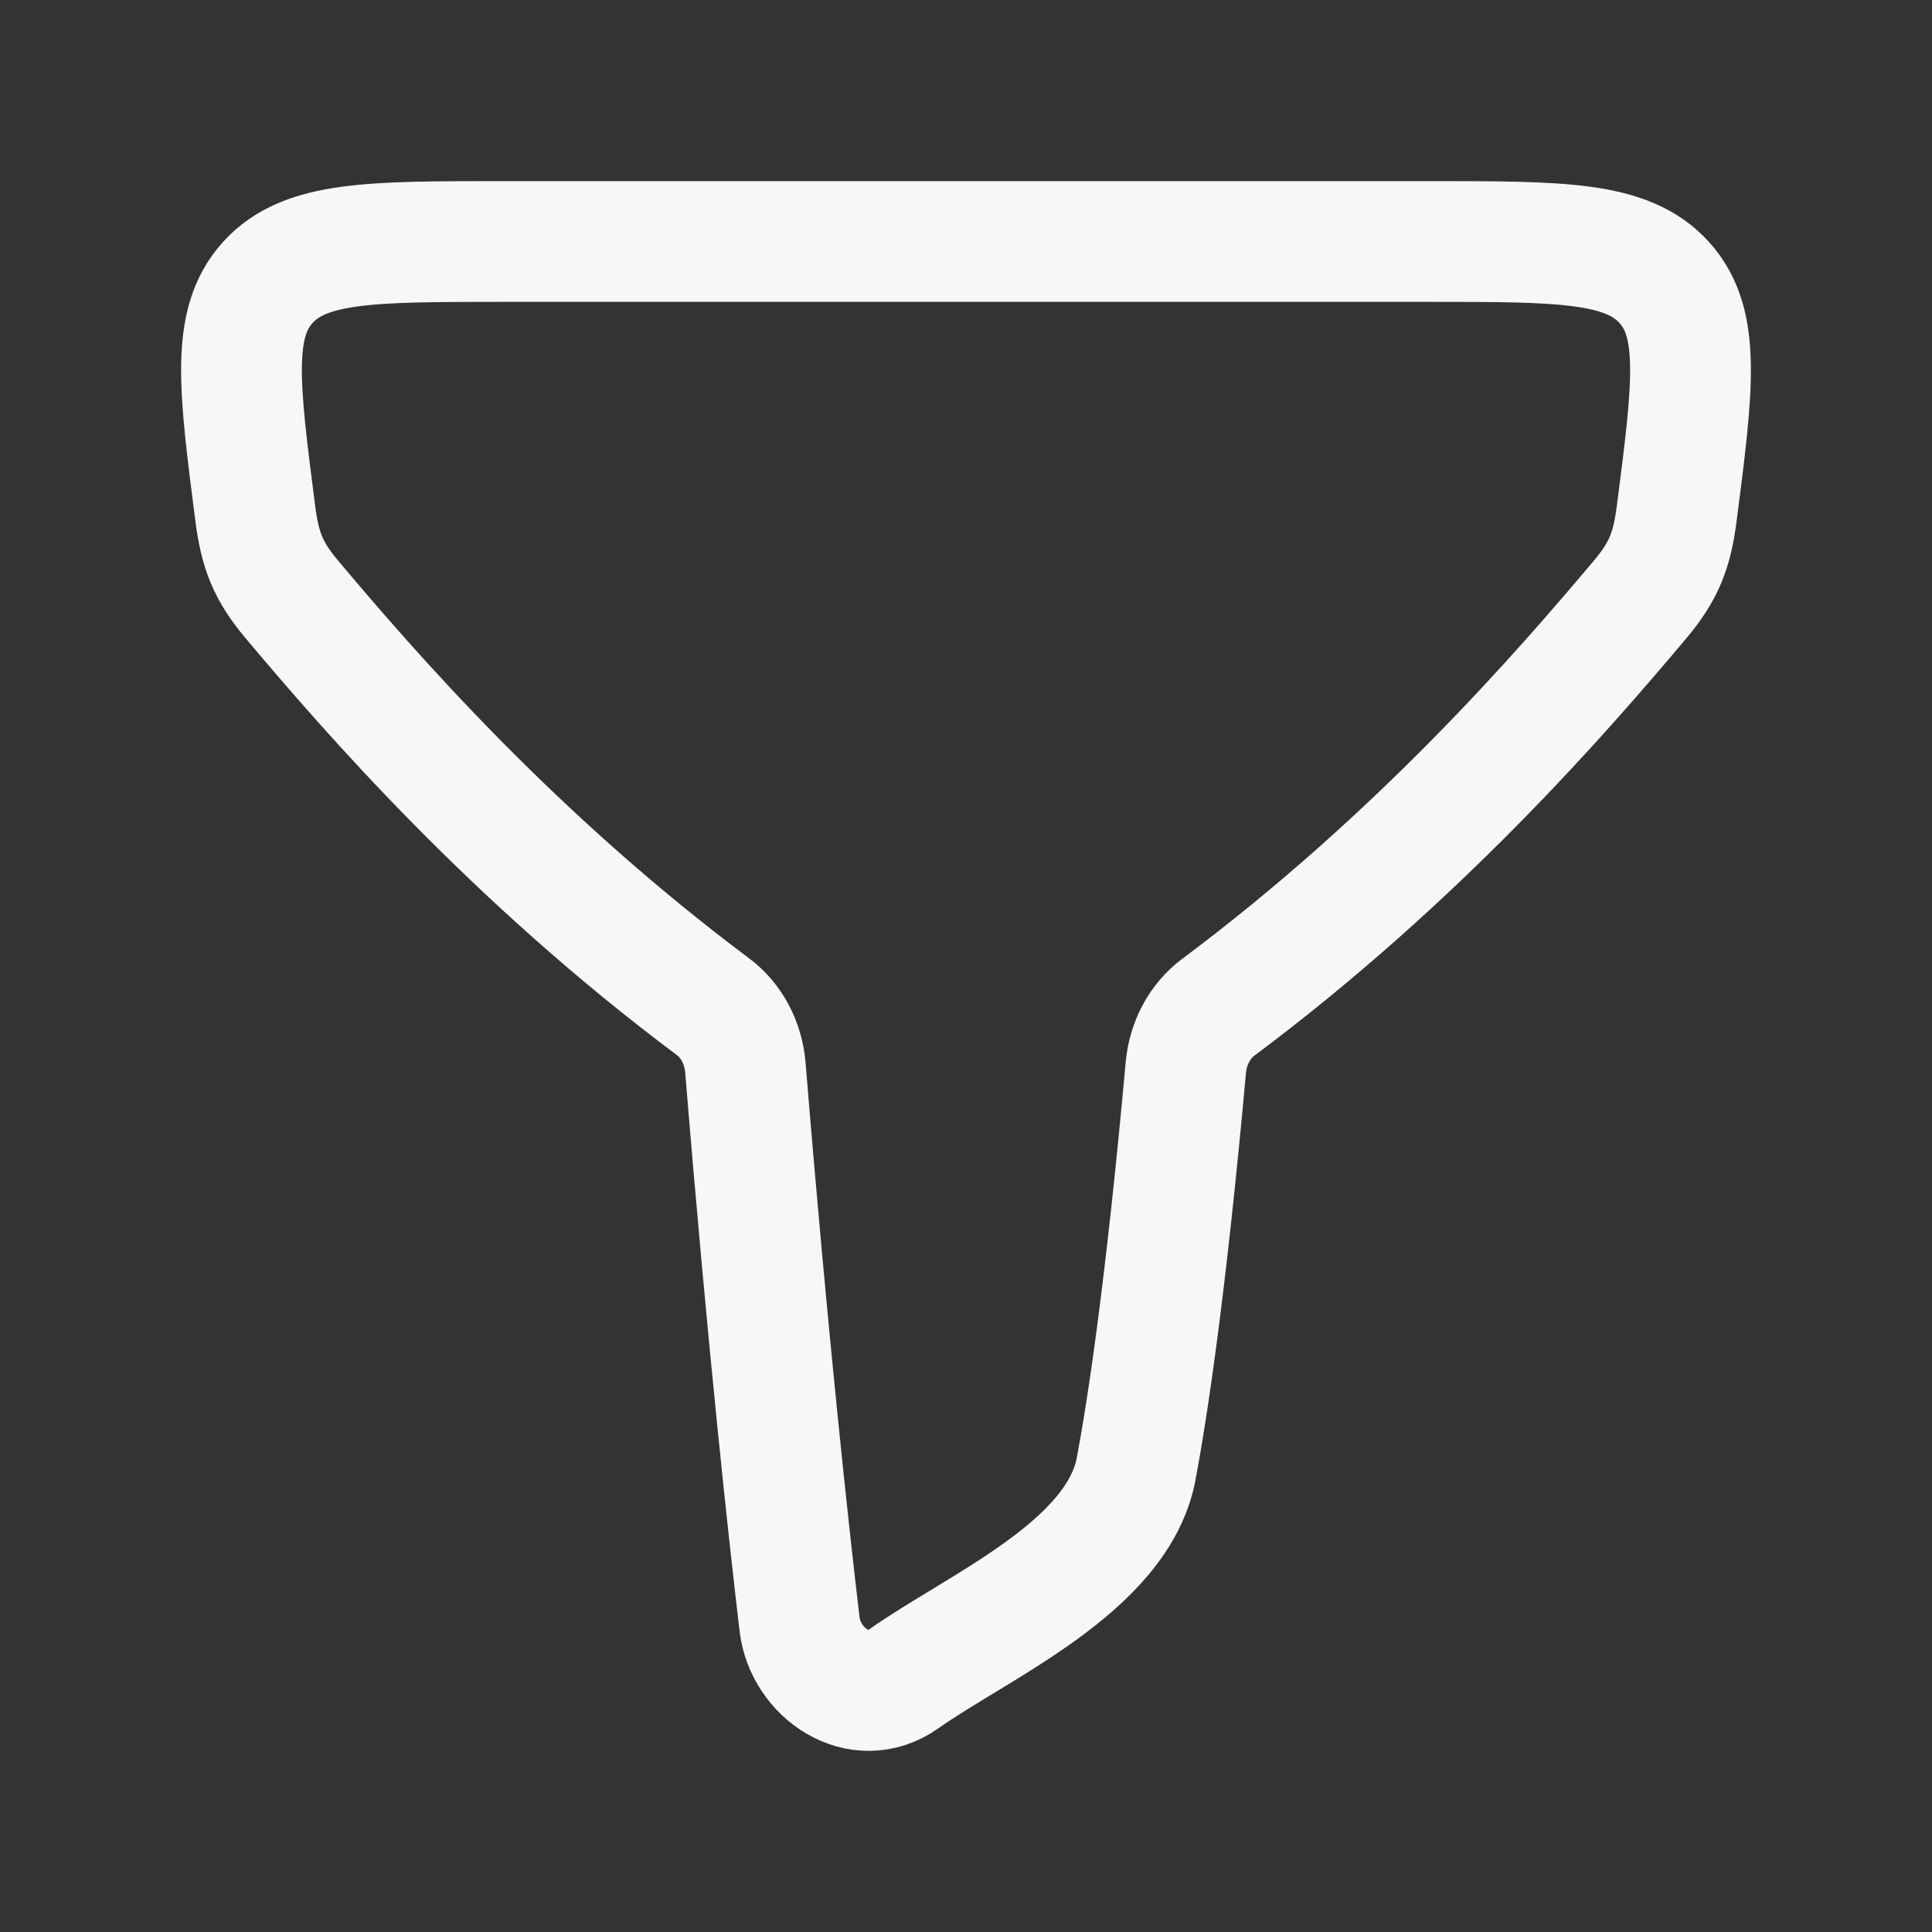 <svg width="42" height="42" viewBox="0 0 42 42" fill="none" xmlns="http://www.w3.org/2000/svg">
<rect x="0" y="0" width="42" height="42" fill="#333333" stroke="none"/>
<path d="M15.501 21.886C11.146 18.63 8.042 15.049 6.348 13.035C5.823 12.412 5.651 11.956 5.548 11.152C5.194 8.401 5.017 7.026 5.824 6.138C6.631 5.25 8.057 5.25 10.91 5.25H31.09C33.943 5.25 35.369 5.25 36.176 6.138C36.983 7.026 36.806 8.401 36.452 11.152C36.349 11.956 36.177 12.412 35.652 13.035C33.955 15.051 30.846 18.639 26.482 21.899C26.087 22.194 25.827 22.674 25.779 23.207C25.346 27.986 24.948 30.603 24.7 31.927C24.299 34.065 21.268 35.351 19.645 36.498C18.68 37.182 17.508 36.368 17.382 35.311C17.144 33.296 16.694 29.201 16.204 23.207C16.16 22.669 15.899 22.183 15.501 21.886Z" stroke="#F8F7F5" stroke-width="2.625" stroke-linecap="round" stroke-linejoin="round"/>
</svg>

